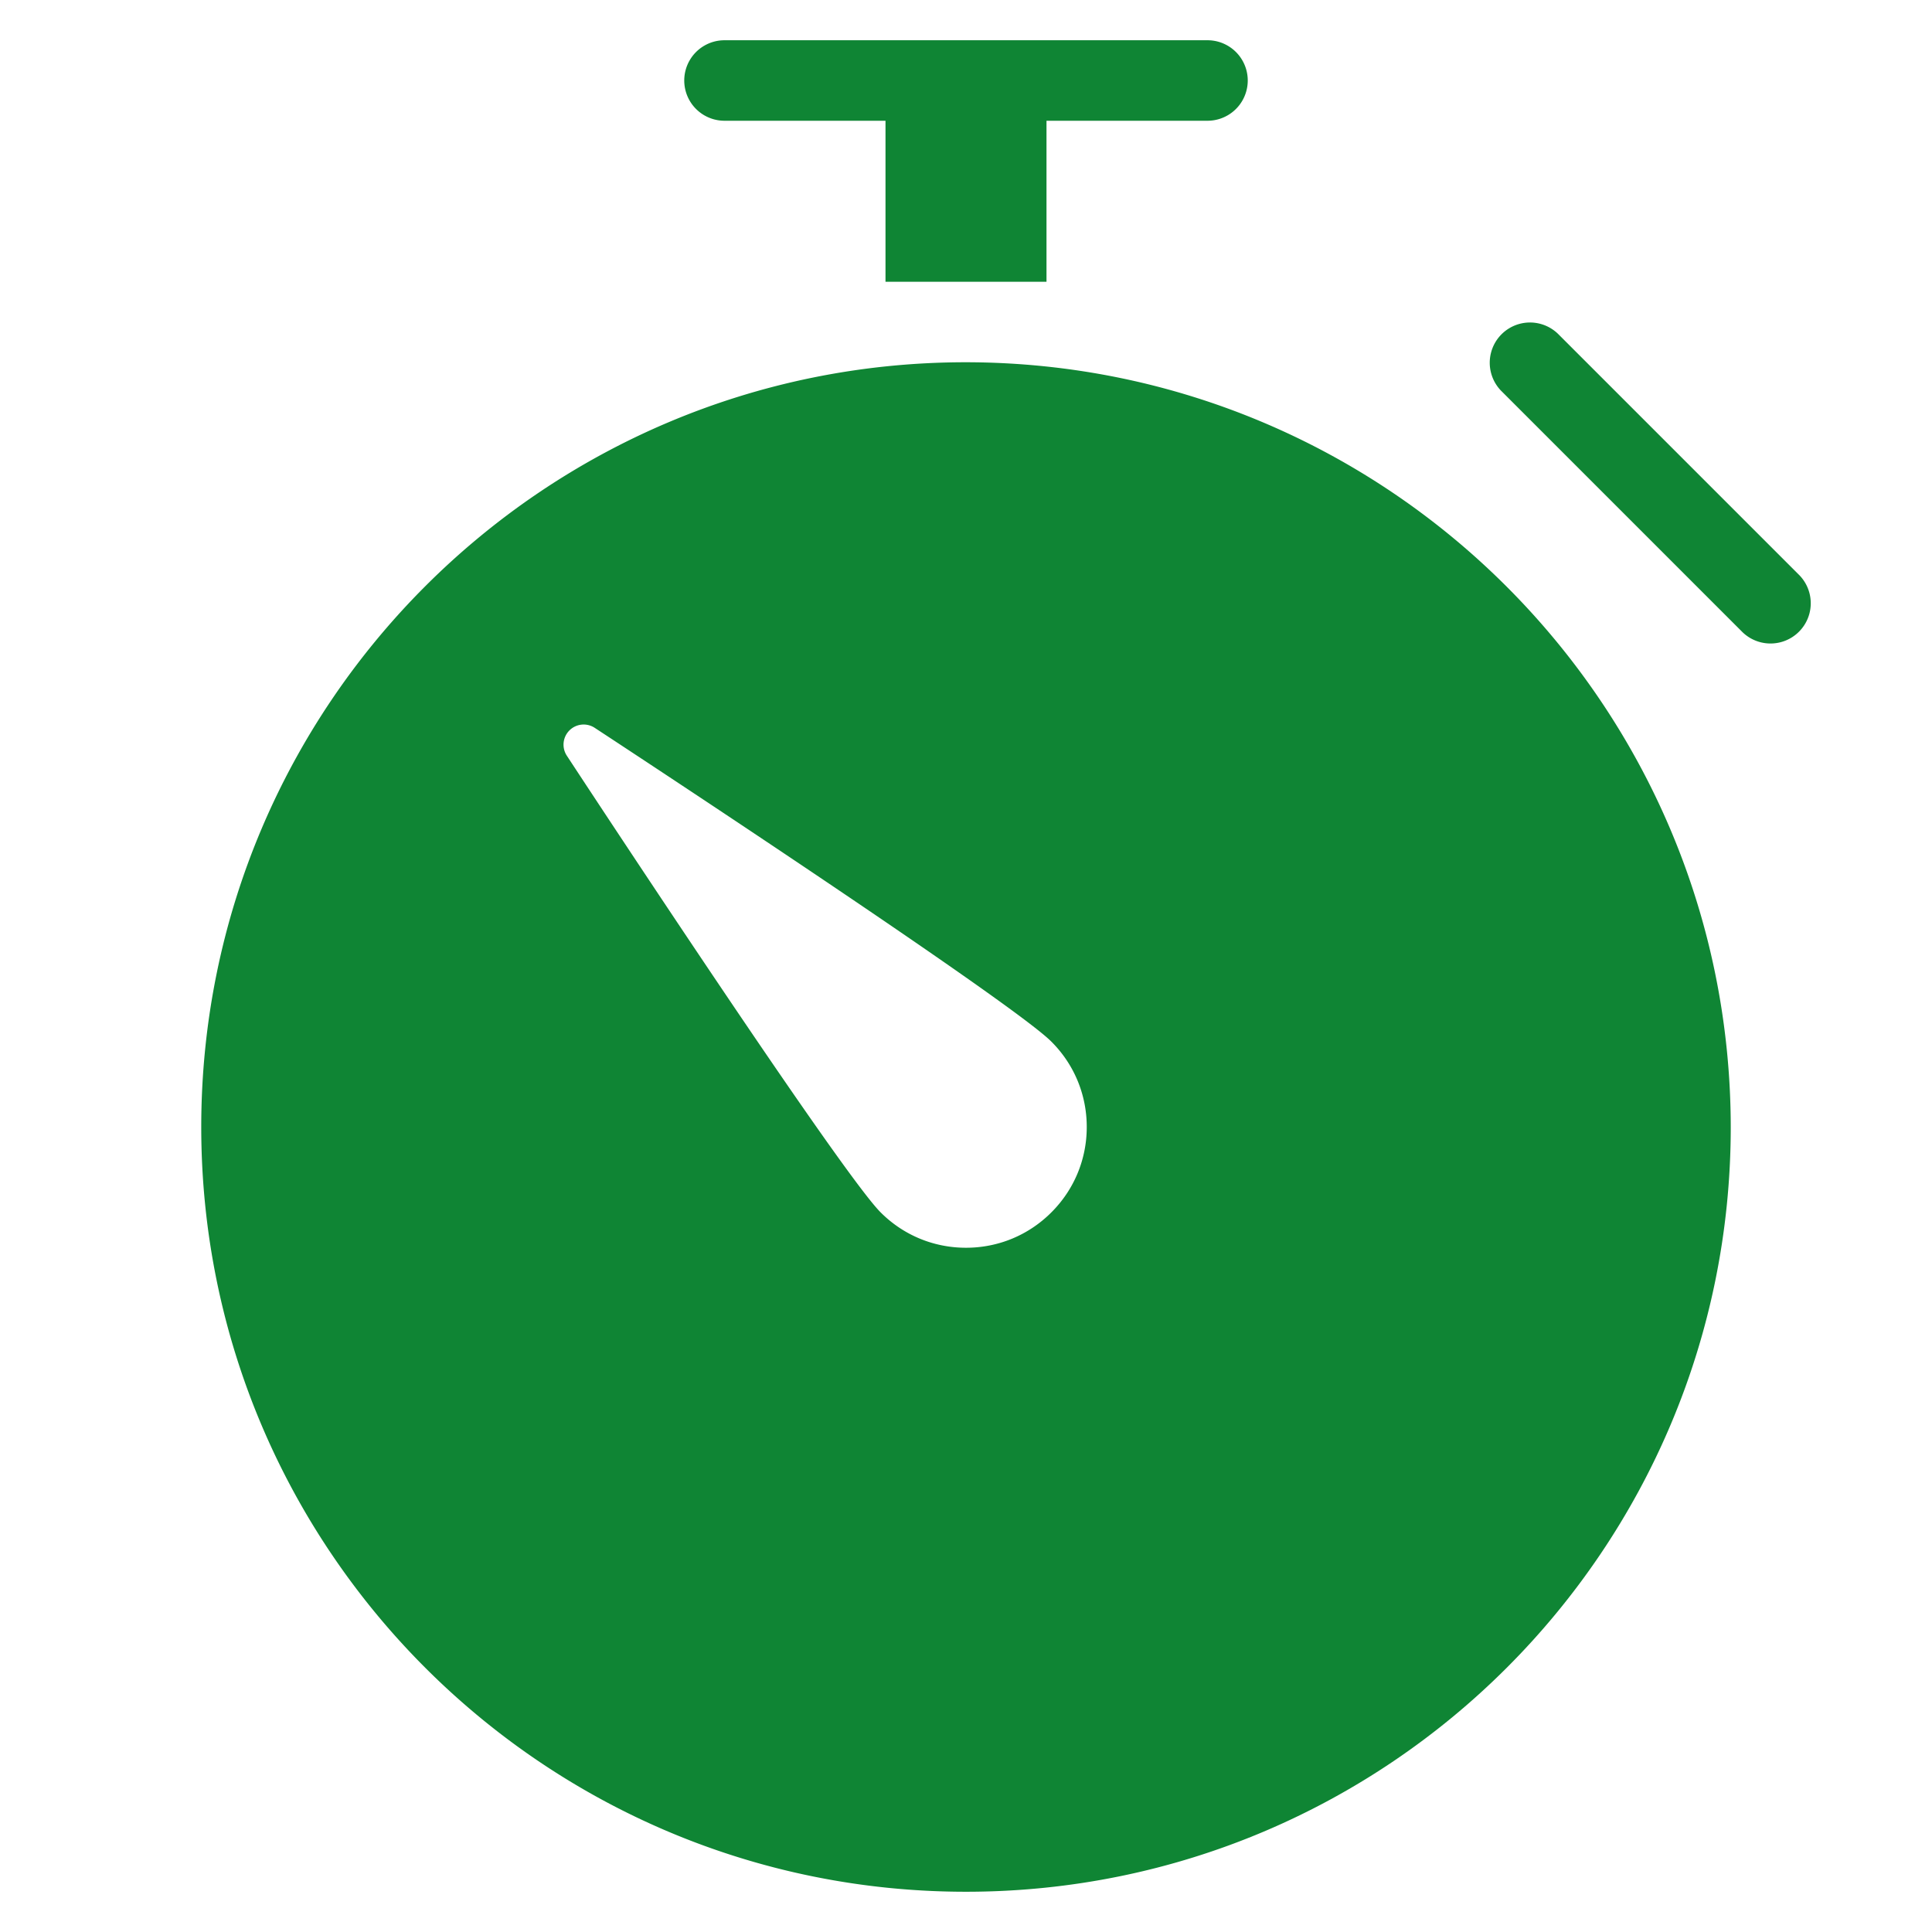 <svg xmlns="http://www.w3.org/2000/svg" width="48" height="48"><g fill="#0F8534" class="nc-icon-wrapper"><path d="M30 1H18a1 1 0 0 0 0 2h4v4h4V3h4a1 1 0 0 0 0-2Zm14.707 13.293-6-6a1 1 0 0 0-1.414 1.414l6 6a1 1 0 0 0 1.414-1.414Z" data-color="color-2"/><path d="M24 9C13.507 9 5 17.507 5 28s8.507 19 19 19 19-8.507 19-19c-.012-10.489-8.511-18.988-19-19Zm2.121 21.121c-.566.567-1.32.879-2.121.879s-1.555-.312-2.121-.879c-.985-.985-7.103-10.289-7.797-11.347a.5.5 0 0 1 .692-.692c1.058.694 10.363 6.812 11.347 7.797.567.566.879 1.32.879 2.121s-.312 1.555-.879 2.121Z"/></g></svg>